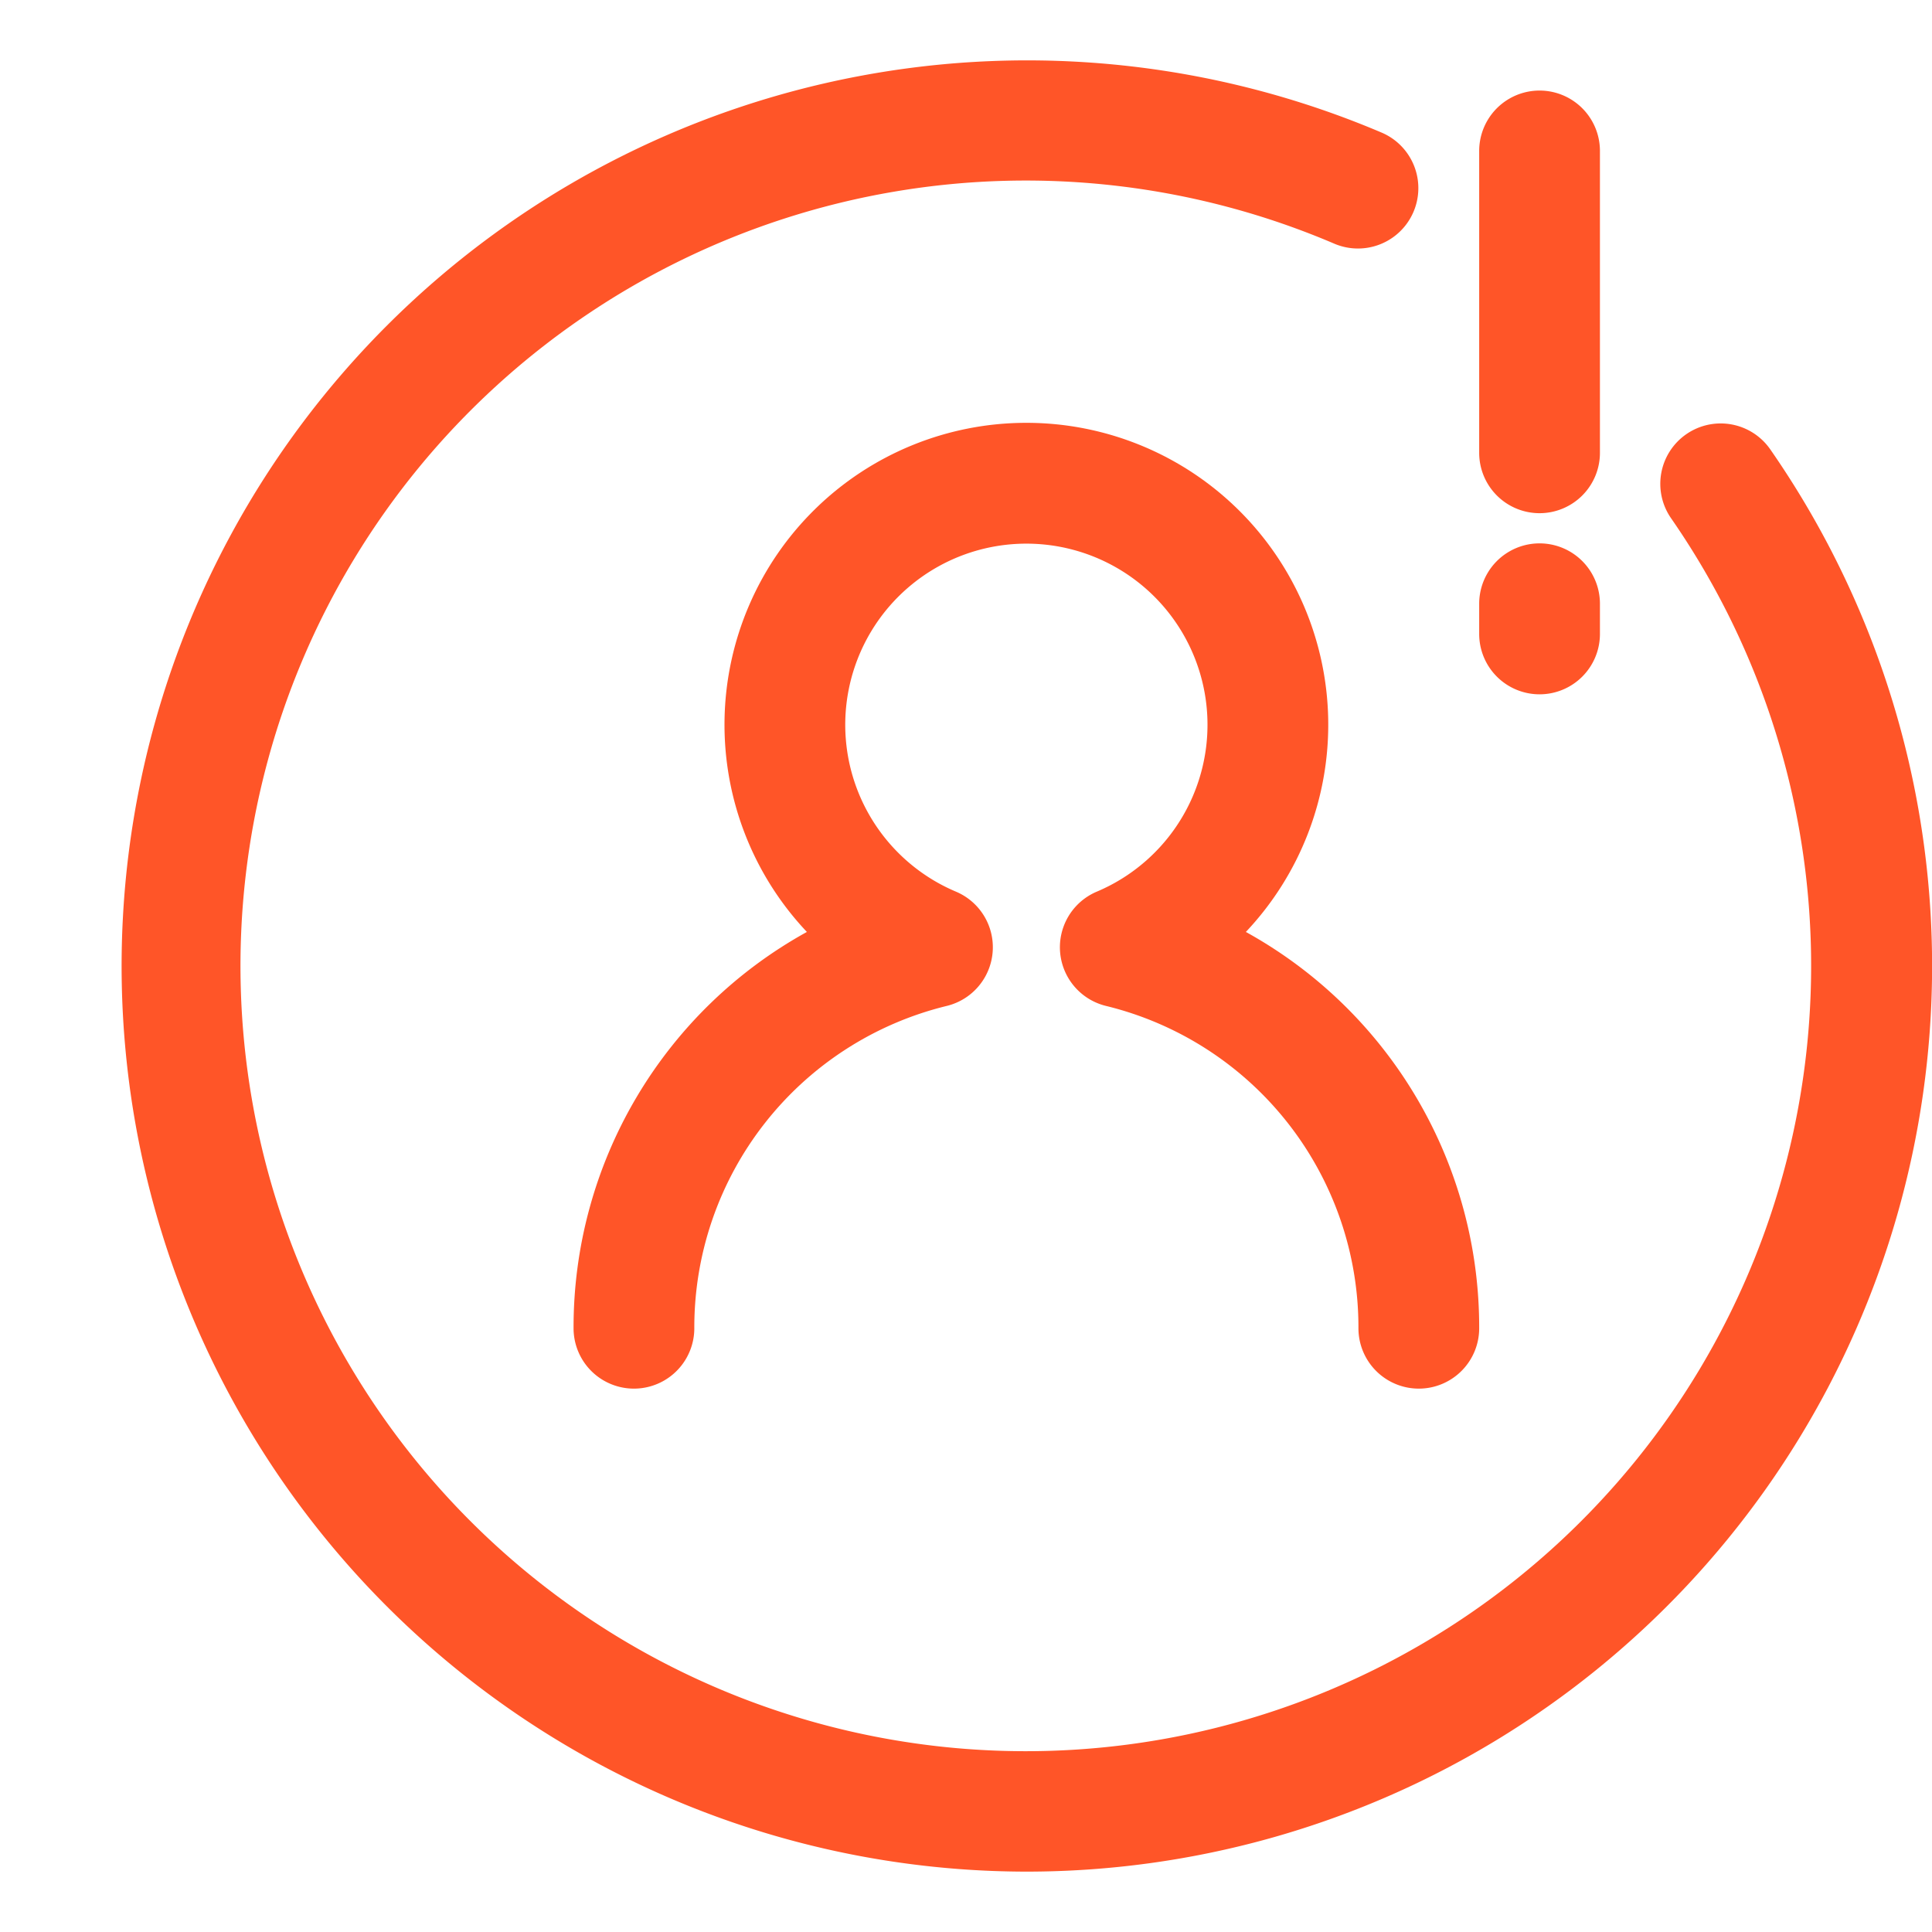 <svg xmlns="http://www.w3.org/2000/svg" version="1.1" xmlns:xlink="http://www.w3.org/1999/xlink" width="512" height="512" x="0" y="0" viewBox="0 0 64 64" style="enable-background:new 0 0 512 512" xml:space="preserve" class=""><g><path d="M47 46a2 2 0 0 1-2-2 10.959 10.959 0 0 0-8.365-10.678 2 2 0 0 1-.307-3.783 6 6 0 1 0-4.656 0 2 2 0 0 1-.307 3.783A10.959 10.959 0 0 0 23 44a2 2 0 0 1-4 0 14.955 14.955 0 0 1 7.729-13.128 10 10 0 1 1 14.542 0A14.955 14.955 0 0 1 49 44a2 2 0 0 1-2 2z" fill="#ff5528" opacity="1" data-original="#000000" class=""></path><path d="M34 62A30 30 0 1 1 45.786 4.4a2 2 0 0 1-1.572 3.678 26.015 26.015 0 1 0 11.144 9.092 2 2 0 0 1 3.284-2.285A30 30 0 0 1 34 62z" fill="#ff5528" opacity="1" data-original="#000000" class=""></path><path d="M51 17a2 2 0 0 1-2-2V5a2 2 0 0 1 4 0v10a2 2 0 0 1-2 2zM51 23a2 2 0 0 1-2-2v-1a2 2 0 0 1 4 0v1a2 2 0 0 1-2 2z" fill="#ff5528" opacity="1" data-original="#000000" class=""></path></g></svg>